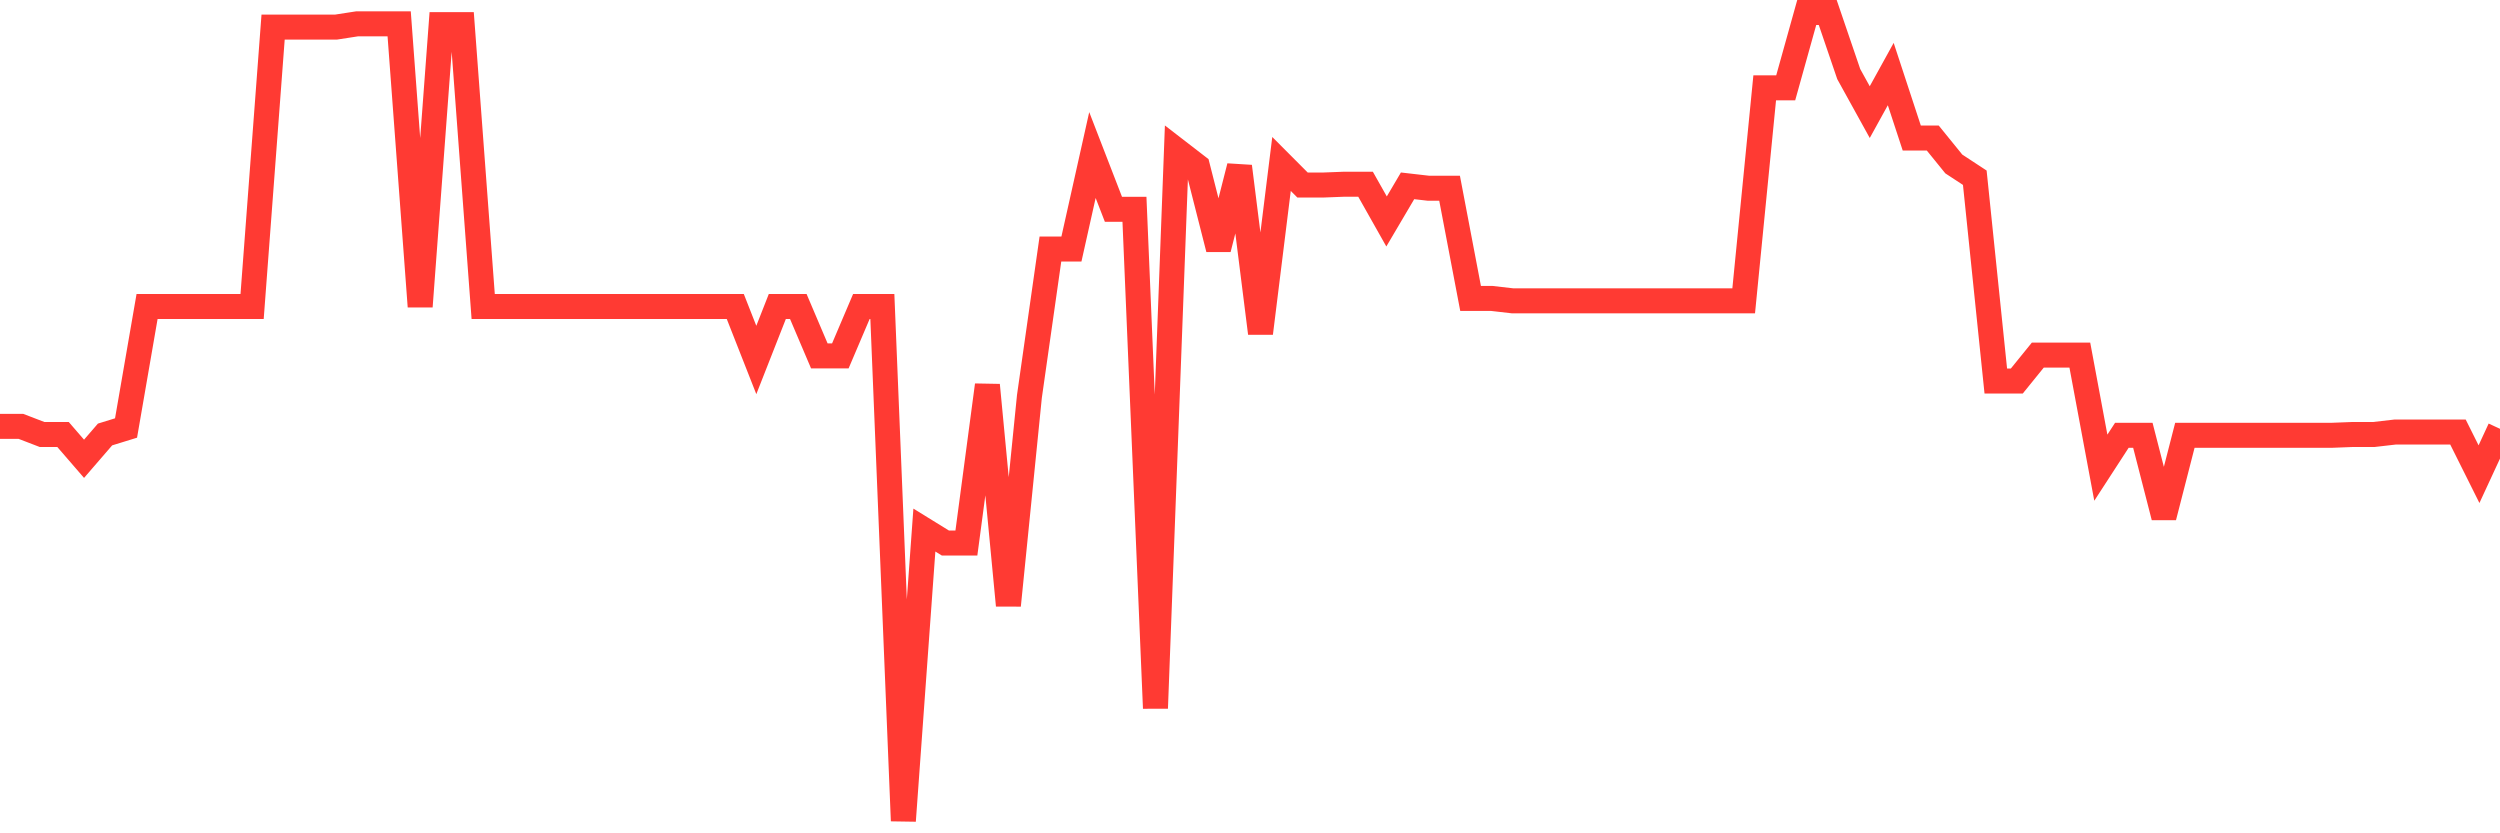 <svg
  xmlns="http://www.w3.org/2000/svg"
  xmlns:xlink="http://www.w3.org/1999/xlink"
  width="120"
  height="40"
  viewBox="0 0 120 40"
  preserveAspectRatio="none"
>
  <polyline
    points="0,20.467 1.008,20.467 2.017,20.855 3.025,20.855 4.034,22.022 5.042,20.855 6.05,20.544 7.059,14.713 8.067,14.713 9.076,14.713 10.084,14.713 11.092,14.713 12.101,14.713 13.109,1.3 14.118,1.3 15.126,1.3 16.134,1.3 17.143,1.144 18.151,1.144 19.16,1.144 20.168,14.713 21.176,1.183 22.185,1.183 23.193,14.713 24.202,14.713 25.21,14.713 26.218,14.713 27.227,14.713 28.235,14.713 29.244,14.713 30.252,14.713 31.261,14.713 32.269,14.713 33.277,14.713 34.286,14.713 35.294,14.713 36.303,17.279 37.311,14.713 38.319,14.713 39.328,17.084 40.336,17.084 41.345,14.713 42.353,14.713 43.361,39.4 44.37,25.443 45.378,26.065 46.387,26.065 47.395,18.484 48.403,29.059 49.412,19.028 50.42,11.952 51.429,11.952 52.437,7.442 53.445,10.047 54.454,10.047 55.462,33.996 56.471,7.209 57.479,7.987 58.487,11.952 59.496,7.987 60.504,15.996 61.513,7.87 62.521,8.881 63.529,8.881 64.538,8.842 65.546,8.842 66.555,10.63 67.563,8.92 68.571,9.036 69.58,9.036 70.588,14.324 71.597,14.324 72.605,14.44 73.613,14.44 74.622,14.44 75.63,14.44 76.639,14.44 77.647,14.44 78.655,14.44 79.664,14.44 80.672,14.44 81.681,14.44 82.689,14.44 83.697,14.44 84.706,4.216 85.714,4.216 86.723,0.6 87.731,0.6 88.739,3.555 89.748,5.382 90.756,3.555 91.765,6.626 92.773,6.626 93.782,7.87 94.79,8.531 95.798,18.289 96.807,18.289 97.815,17.045 98.824,17.045 99.832,17.045 100.84,22.449 101.849,20.894 102.857,20.894 103.866,24.821 104.874,20.894 105.882,20.894 106.891,20.894 107.899,20.894 108.908,20.894 109.916,20.894 110.924,20.894 111.933,20.894 112.941,20.855 113.95,20.855 114.958,20.739 115.966,20.739 116.975,20.739 117.983,20.739 118.992,22.76 120,20.583"
    fill="none"
    stroke="#ff3a33"
    stroke-width="1.2"
  >
  </polyline>
</svg>